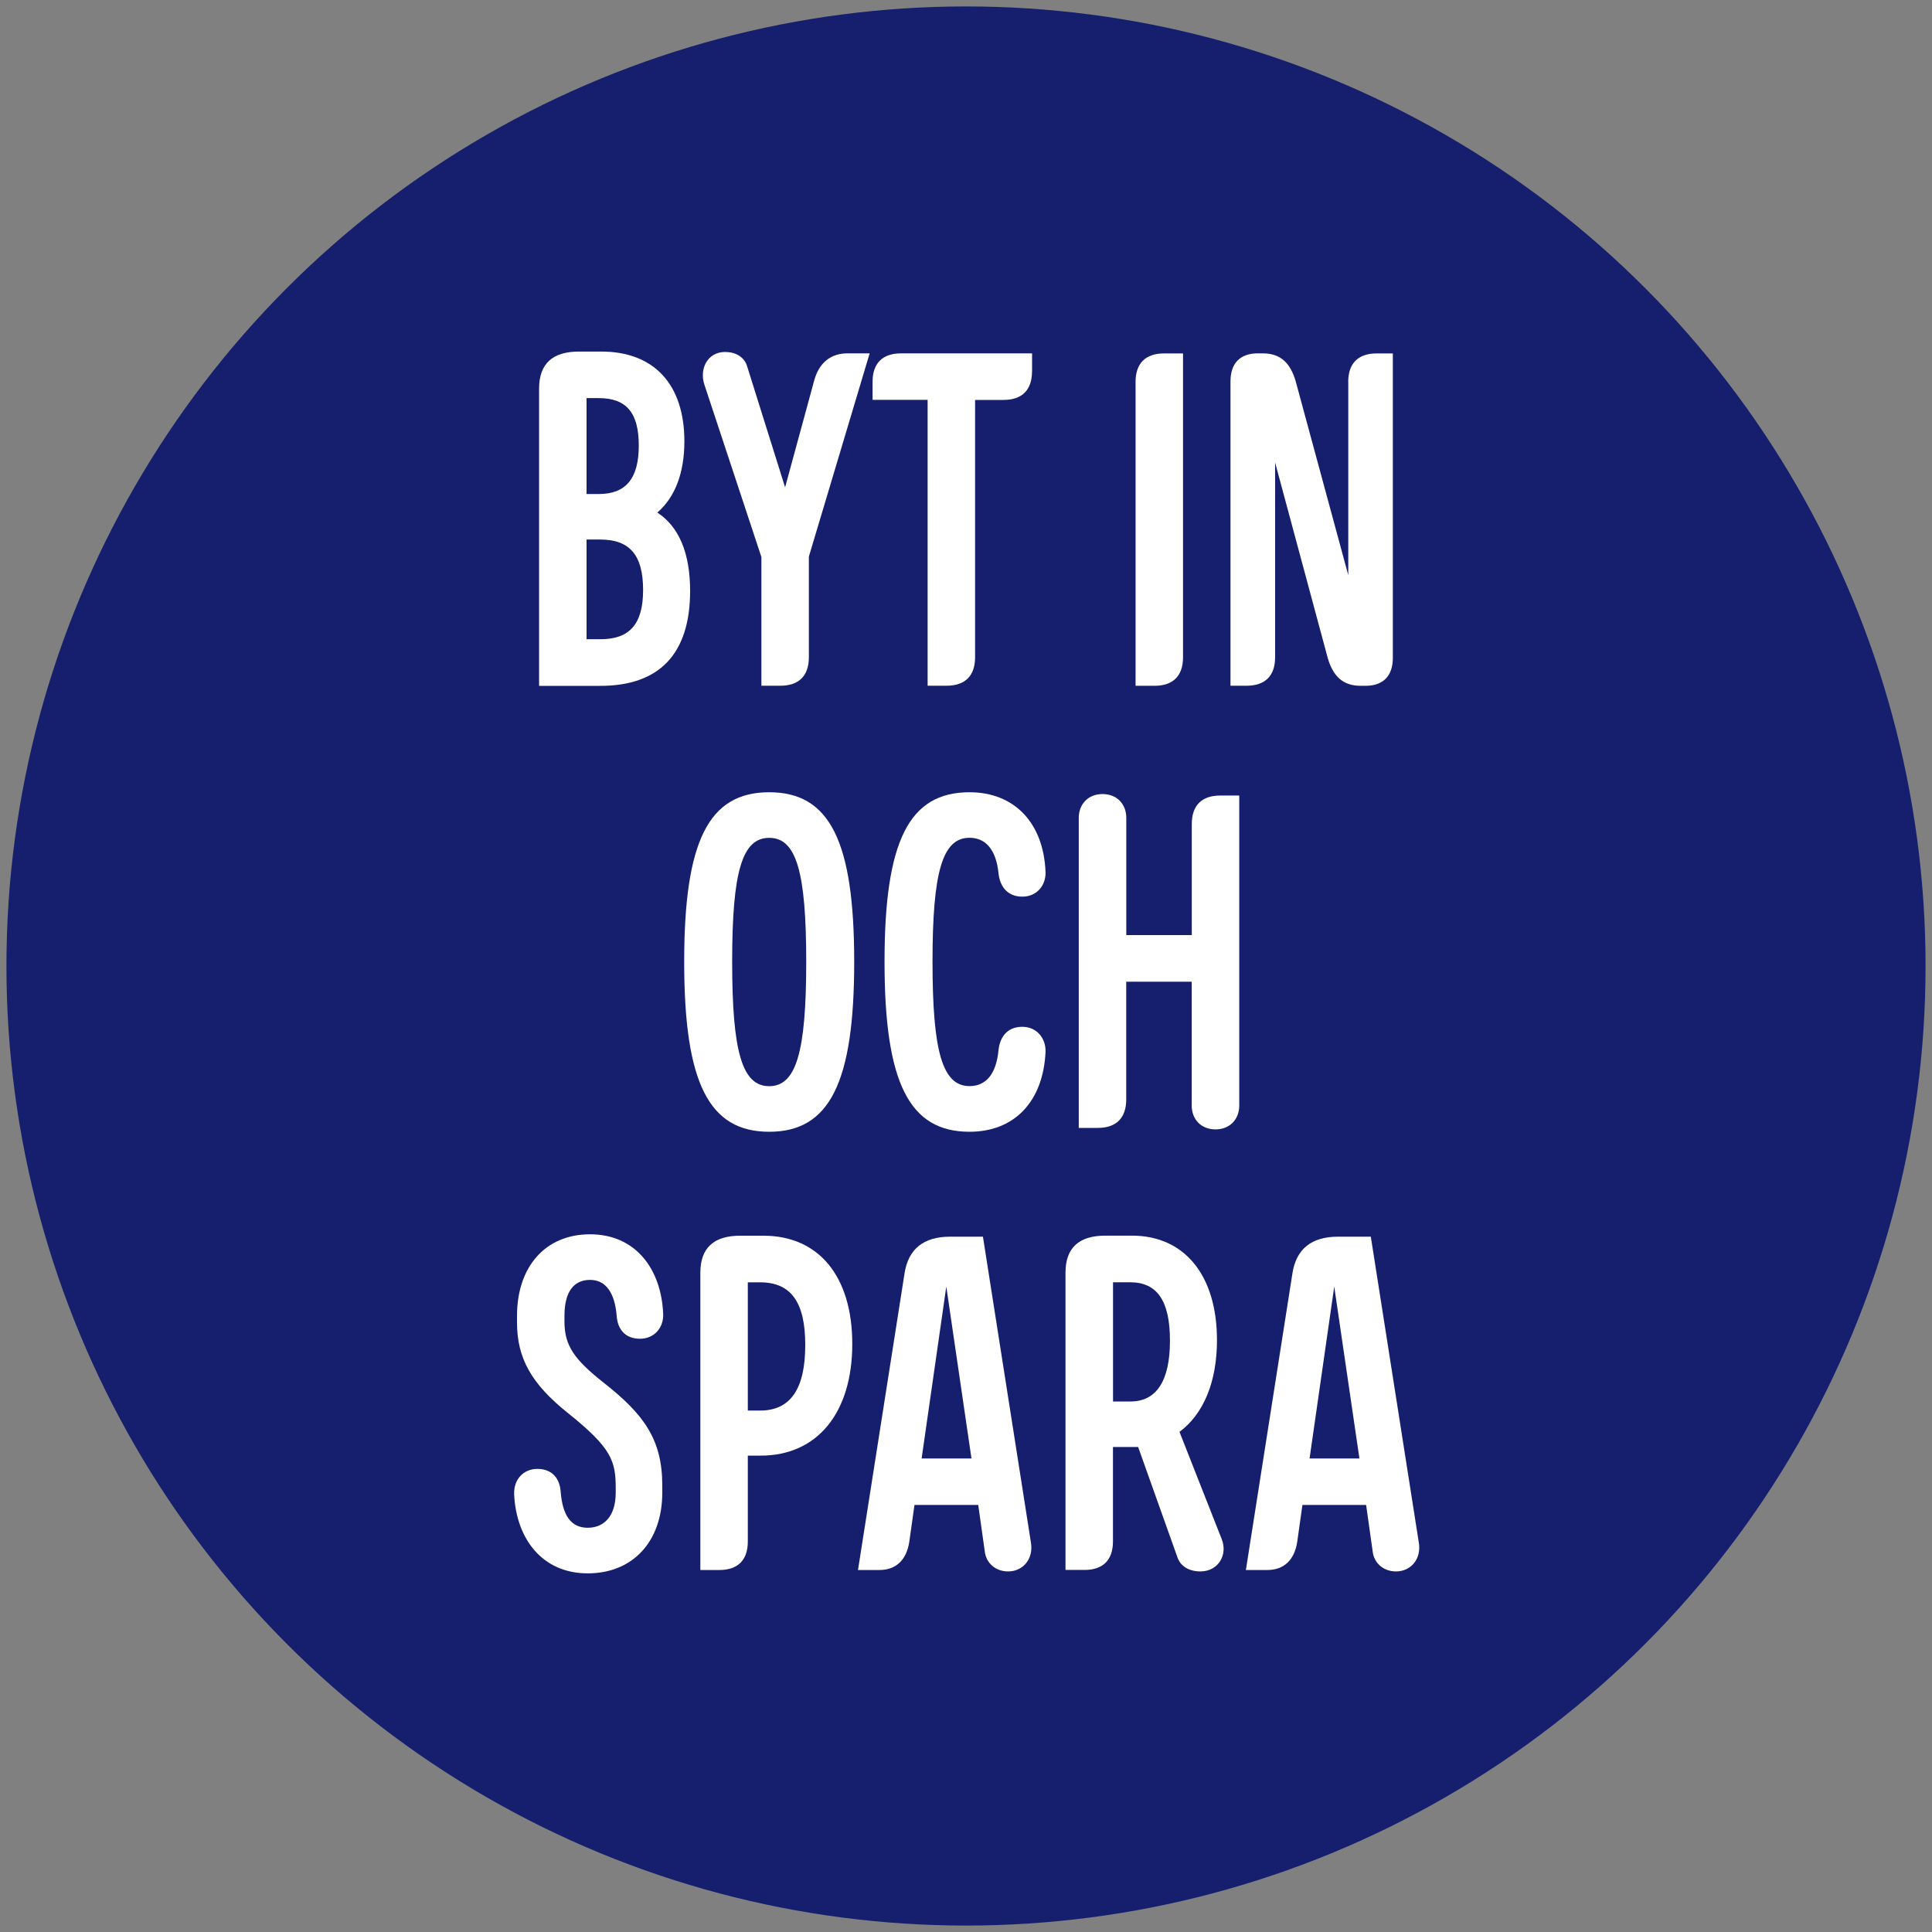 <?xml version="1.0" encoding="UTF-8"?>
<svg id="overlay" xmlns="http://www.w3.org/2000/svg" viewBox="0 0 300 300">
  <rect x="0" y="0" width="300" height="300" fill="#808080" stroke="none"/>
  <defs>
    <style>
      .cls-1 {
        fill: #fff;
      }

      .cls-2 {
        fill: none;
      }

      .cls-3 {
        fill: #151f6d;
      }
    </style>
  </defs>
  <circle class="cls-3" cx="150" cy="150" r="149"/>
  <g>
    <path class="cls-1" d="M107.16,91.75c0,9.73-4.72,14.75-13.94,14.75h-9.51v-46.16c0-3.83,2.06-5.75,6.19-5.75h3.47c8.18,0,12.9,5.09,12.9,13.94,0,4.94-1.47,8.7-4.2,11.06,3.39,2.21,5.09,6.34,5.09,12.17ZM93,76.71c4.2,0,6.19-2.43,6.19-7.52s-1.92-7.37-6.19-7.37h-1.92v14.89h1.92ZM99.86,91.6c0-5.38-2.06-7.82-6.64-7.82h-2.14v15.48h2.14c4.57,0,6.64-2.36,6.64-7.67Z"/>
    <path class="cls-1" d="M112.62,54.66c1.84,0,3.02.96,3.39,2.21l5.9,18.8,4.5-16.52c.74-2.8,2.58-4.28,5.16-4.28h3.47l-9.44,31.56v15.63c0,2.88-1.55,4.42-4.42,4.42h-2.95v-19.98l-8.85-26.76c-.81-2.43.44-5.09,3.24-5.09Z"/>
    <path class="cls-1" d="M160.25,57.68c0,2.88-1.55,4.42-4.42,4.42h-4.42v39.96c0,2.88-1.55,4.42-4.42,4.42h-2.95v-44.39h-8.55v-2.8c0-2.88,1.55-4.42,4.42-4.42h20.35v2.8Z"/>
    <path class="cls-1" d="M180.75,54.88h2.95v47.19c0,2.88-1.55,4.42-4.42,4.42h-2.95v-47.19c0-2.88,1.55-4.42,4.42-4.42Z"/>
    <path class="cls-1" d="M209.35,59.3c0-2.88,1.55-4.42,4.42-4.42h2.51v47.26c0,2.8-1.47,4.28-4.05,4.35h-.96c-2.8,0-4.28-1.55-5.09-4.28l-8.18-30.38v30.23c0,2.88-1.55,4.42-4.42,4.42h-2.51v-47.26c0-2.8,1.47-4.28,4.06-4.35h.96c2.8,0,4.28,1.55,5.09,4.28l8.18,30.16v-30.01Z"/>
    <path class="cls-1" d="M106.24,149.34c0-18.8,3.83-26.32,13.2-26.32s13.2,7.52,13.2,26.32-3.83,26.4-13.2,26.4-13.2-7.59-13.2-26.4ZM125.19,149.34c0-14.01-1.55-19.24-5.75-19.24s-5.75,5.24-5.75,19.24,1.55,19.32,5.75,19.32,5.75-5.31,5.75-19.32Z"/>
    <path class="cls-1" d="M162.35,135.4c.07,2.06-1.33,3.83-3.61,3.83s-3.47-1.55-3.69-3.61c-.37-3.76-2.06-5.53-4.5-5.53-4.2,0-5.75,5.24-5.75,19.24s1.55,19.32,5.75,19.32c2.43,0,4.13-1.7,4.5-5.6.22-2.06,1.4-3.61,3.69-3.61s3.69,1.84,3.61,3.91c-.37,7.74-4.87,12.39-11.8,12.39-9.36,0-13.2-7.59-13.2-26.4s3.83-26.32,13.2-26.32c6.93,0,11.5,4.72,11.8,12.39Z"/>
    <path class="cls-1" d="M174.88,152.43v18.29c0,2.88-1.55,4.42-4.42,4.42h-2.95v-48.15c0-2.06,1.4-3.69,3.69-3.69s3.69,1.62,3.69,3.69v18.21h10.17v-17.25c0-2.88,1.55-4.42,4.42-4.42h2.95v48.15c0,2.06-1.4,3.69-3.69,3.69s-3.69-1.62-3.69-3.69v-19.24h-10.17Z"/>
    <path class="cls-1" d="M79.84,231.92c-.07-2.06,1.33-3.83,3.61-3.83s3.47,1.47,3.61,3.54c.29,3.61,1.55,5.6,4.2,5.6,2.51,0,4.35-1.77,4.35-5.46v-.66c0-4.28-.66-6.27-7.37-11.65-5.82-4.64-7.96-8.63-7.96-14.16v-.96c0-7.59,4.35-12.68,11.35-12.68s11.06,5.31,11.35,12.39c.07,2.06-1.33,3.83-3.61,3.83s-3.47-1.47-3.61-3.54c-.29-3.61-1.7-5.6-4.13-5.6s-3.98,1.7-3.98,5.6v.88c0,3.76,1.55,5.9,6.12,9.51,6.19,4.87,9.07,8.77,9.07,15.93v1.11c0,7.59-4.57,12.54-11.58,12.54s-11.13-5.31-11.43-12.39Z"/>
    <path class="cls-1" d="M132.34,208.7c0,10.62-5.38,17.33-14.23,17.33h-1.99v13.34c0,2.88-1.55,4.42-4.42,4.42h-2.95v-46.16c0-3.83,2.06-5.75,6.19-5.75h3.61c8.55,0,13.79,6.27,13.79,16.81ZM125.04,208.85c0-6.64-2.21-9.73-7-9.73h-1.92v19.91h1.92c4.72,0,7-3.39,7-10.17Z"/>
    <path class="cls-1" d="M142,233.69l-.81,5.75c-.44,2.8-2.06,4.35-4.64,4.35h-3.32l7.23-46.08c.59-3.76,2.95-5.68,7.08-5.68h5.09l7.45,47.48c.44,2.58-1.25,4.5-3.54,4.5-1.99,0-3.39-1.33-3.61-3.02l-1.03-7.3h-9.88ZM146.94,199.78l-3.83,26.69h7.74l-3.91-26.69Z"/>
    <path class="cls-1" d="M188.97,208.11c0,6.56-2.14,11.5-5.82,14.23l6.56,16.66c.96,2.43-.52,5.01-3.32,5.01-1.84,0-3.1-.88-3.54-2.14l-6.12-17.18h-3.91v14.67c0,2.88-1.55,4.42-4.42,4.42h-2.95v-46.16c0-3.83,2.06-5.75,6.19-5.75h4.13c8.18,0,13.2,6.19,13.2,16.22ZM172.82,217.62h2.73c4.05,0,6.12-3.24,6.12-9.44s-1.99-9.07-6.19-9.07h-2.65v18.51Z"/>
    <path class="cls-1" d="M202.24,233.69l-.81,5.75c-.44,2.8-2.06,4.35-4.65,4.35h-3.32l7.23-46.08c.59-3.76,2.95-5.68,7.08-5.68h5.09l7.45,47.48c.44,2.58-1.25,4.5-3.54,4.5-1.99,0-3.39-1.33-3.61-3.02l-1.03-7.3h-9.88ZM207.18,199.78l-3.83,26.69h7.74l-3.91-26.69Z"/>
  </g>
  <rect class="cls-2" x="214.14" y="141.71" width="49.52" height="0"/>
</svg>